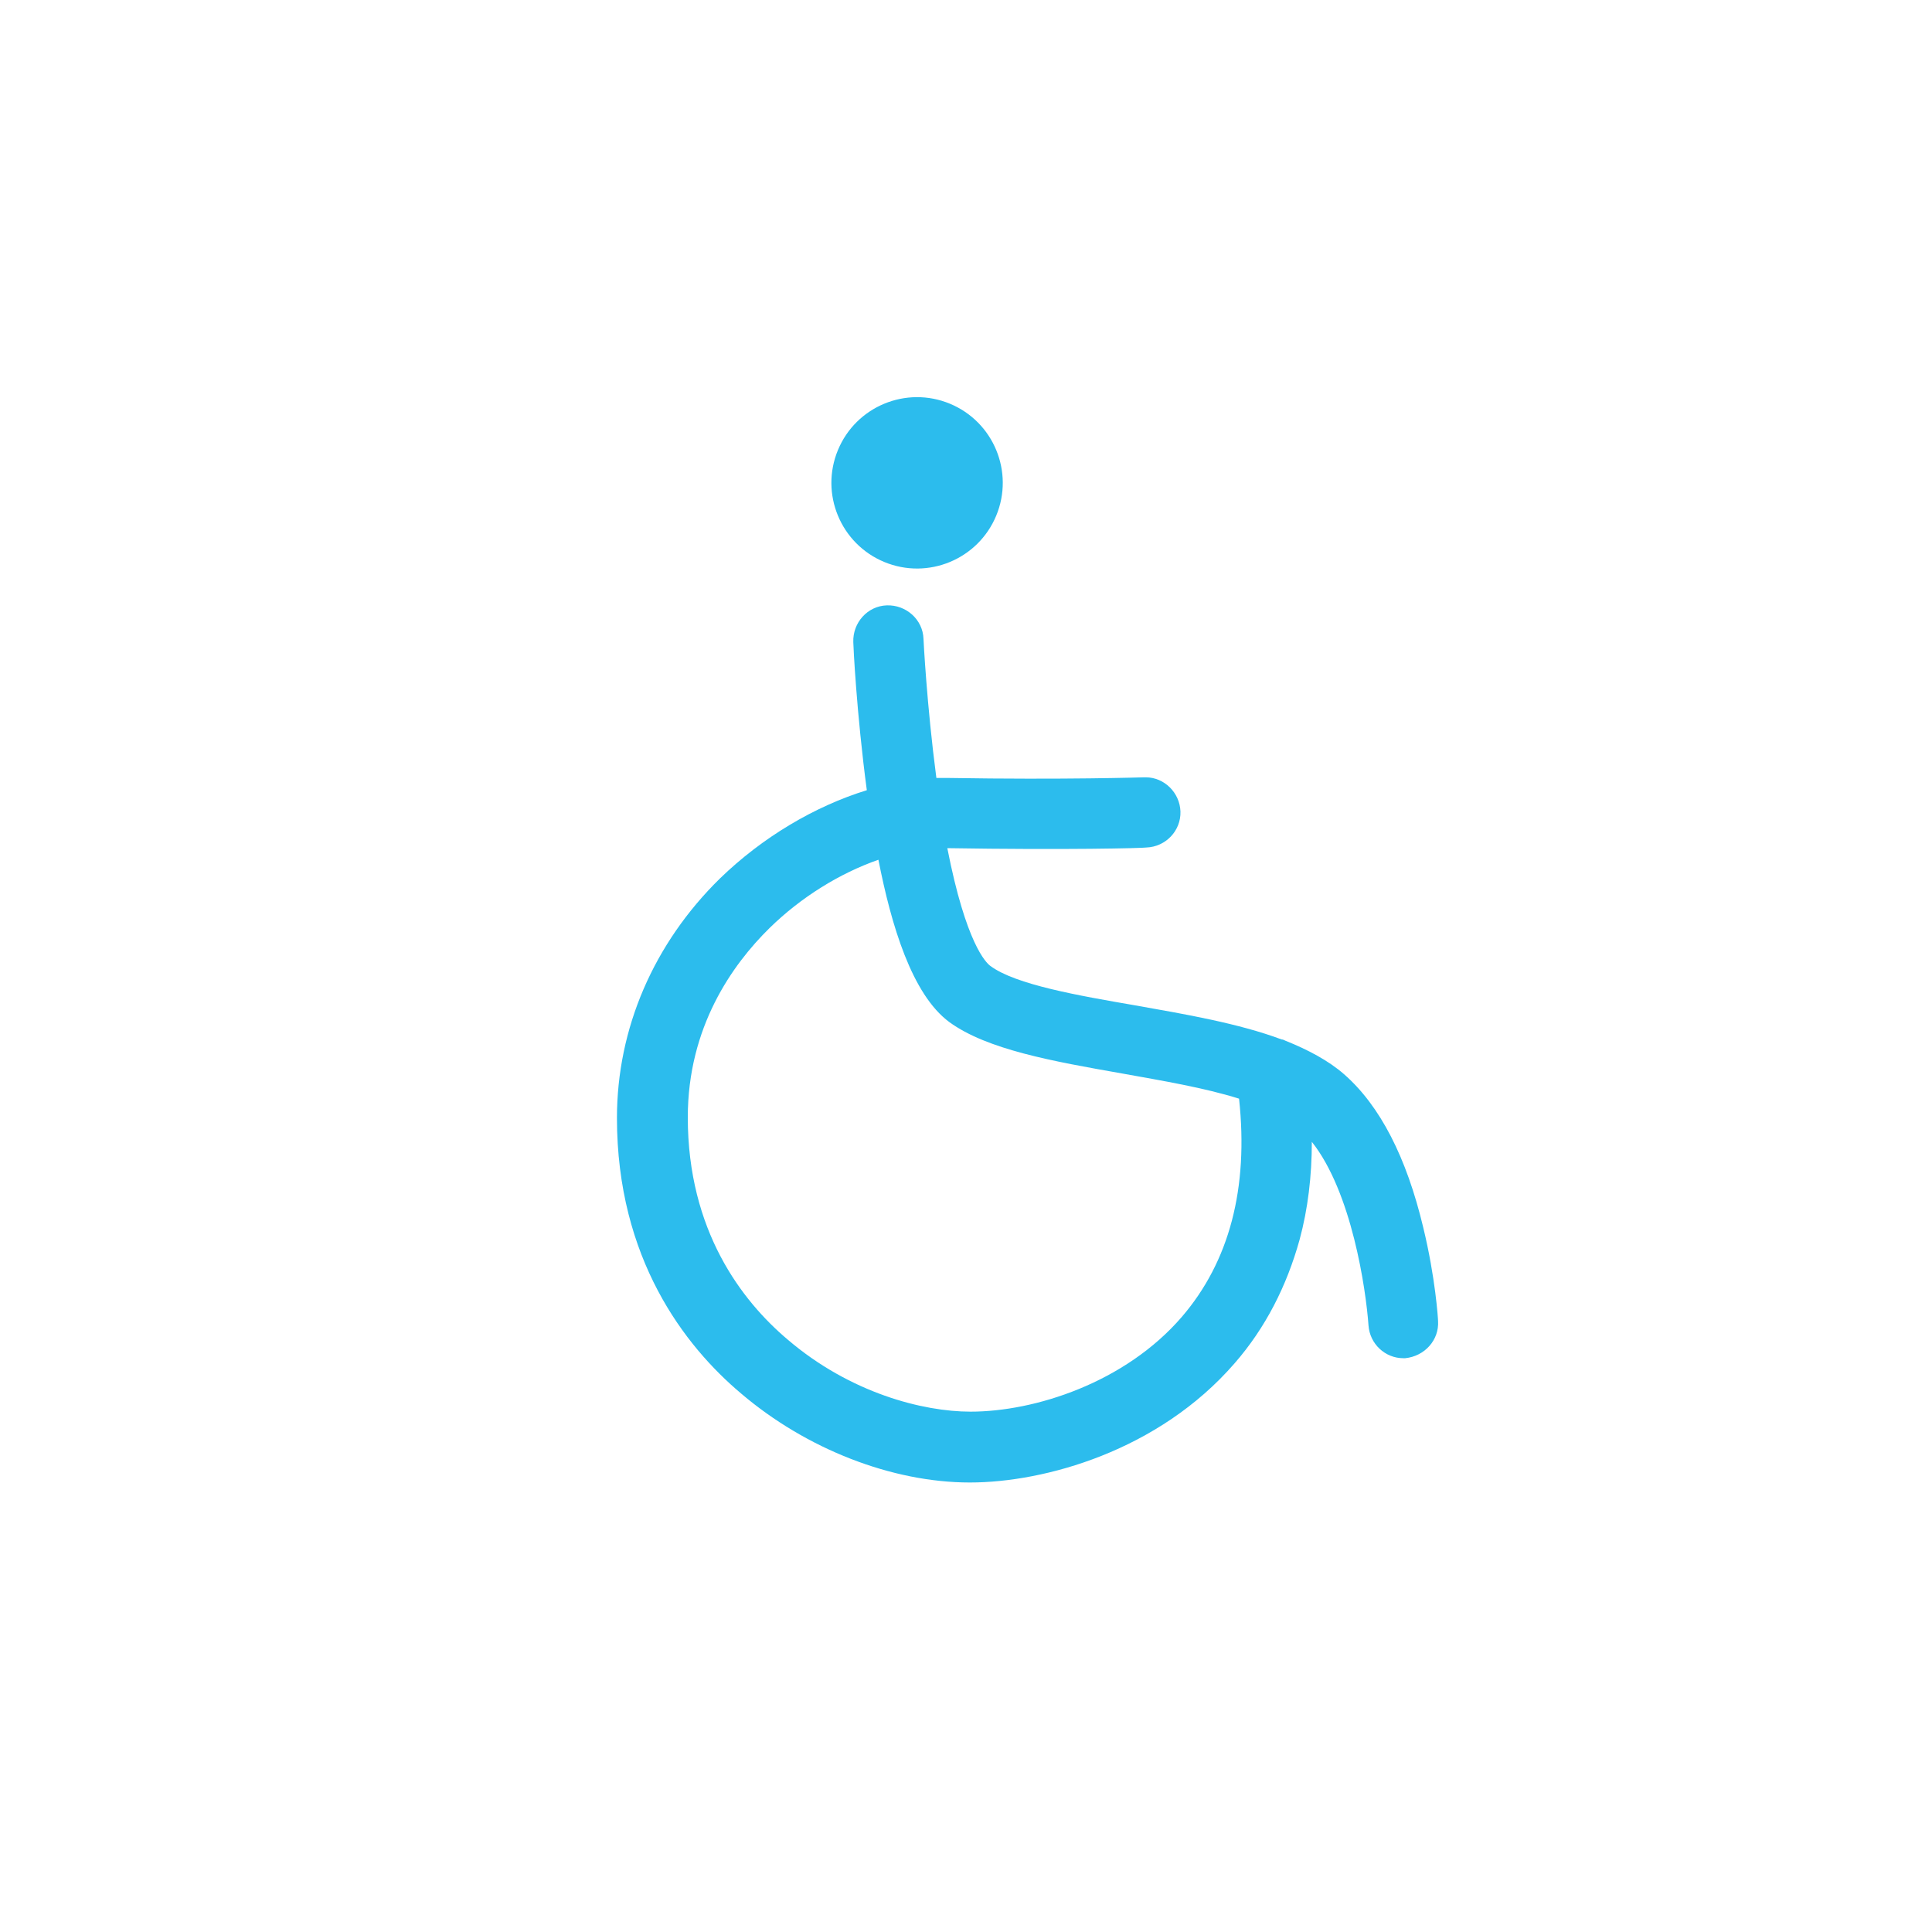 <svg xmlns="http://www.w3.org/2000/svg" xmlns:xlink="http://www.w3.org/1999/xlink" id="Calque_1" x="0px" y="0px" viewBox="0 0 300 300" style="enable-background:new 0 0 300 300;scale:1.5;" xml:space="preserve"><g>	<g>		<path fill="#2CBCED" d="M223.3,205.1c0-0.3-0.4-6.7-2.3-14.5c-2.6-10.9-6.7-18.9-12.3-23.8c-2.4-2.1-5.6-3.8-9.1-5.2c-0.2-0.1-0.4-0.2-0.6-0.2   c-6.7-2.5-14.9-3.9-22.8-5.3c-8.7-1.5-18.5-3.2-22.4-6.1c-0.7-0.5-3.8-3.5-6.7-18.3c18.5,0.3,30.4,0,30.9-0.1   c3-0.1,5.4-2.6,5.3-5.6c-0.1-2.9-2.5-5.3-5.4-5.3c-0.1,0-0.1,0-0.2,0c-0.1,0-12.2,0.4-30.5,0.1c-0.6,0-1.2,0-1.8,0   c-1.5-11.4-2-21.5-2-21.6c-0.1-3-2.7-5.3-5.7-5.2c-3,0.1-5.3,2.7-5.2,5.7c0,0.5,0.5,11,2.1,23c-8.1,2.5-16.2,7.3-22.8,13.7   c-10.3,10.1-16,23.3-16,37.2c0,21.8,10.5,35.4,19.3,42.8c10.1,8.6,23.4,13.8,35.5,13.8c0,0,0,0,0,0c11.6,0,29.3-4.9,41.1-18.5   c4.8-5.5,8.1-12,10.1-19.2c1.3-4.8,1.9-9.9,1.9-15.2c6.2,7.8,8.4,22.9,8.8,28.5c0.2,2.9,2.6,5.1,5.4,5.1c0.1,0,0.2,0,0.3,0   C221.2,210.6,223.5,208.1,223.3,205.1z M183.5,204.5c-8.8,10.2-22.8,14.7-32.8,14.7c0,0,0,0,0,0c-7.4,0-18.7-2.9-28.4-11.2   c-7.1-6-15.5-16.9-15.5-34.5c0-14,6.9-23.7,12.7-29.4c4.9-4.8,10.9-8.5,16.9-10.6c2,10.2,5.2,20.9,11,25.2   c5.9,4.3,16.1,6.1,26.9,8c6.1,1.1,12.7,2.2,18.1,3.9C193.9,184.5,190.9,195.9,183.5,204.5z"></path>	</g>	<g>		<ellipse fill="#2CBCED" transform="matrix(0.383 -0.924 0.924 0.383 18.565 177.829)" cx="142.4" cy="75" rx="13.3" ry="13.3"></ellipse>	</g></g></svg>